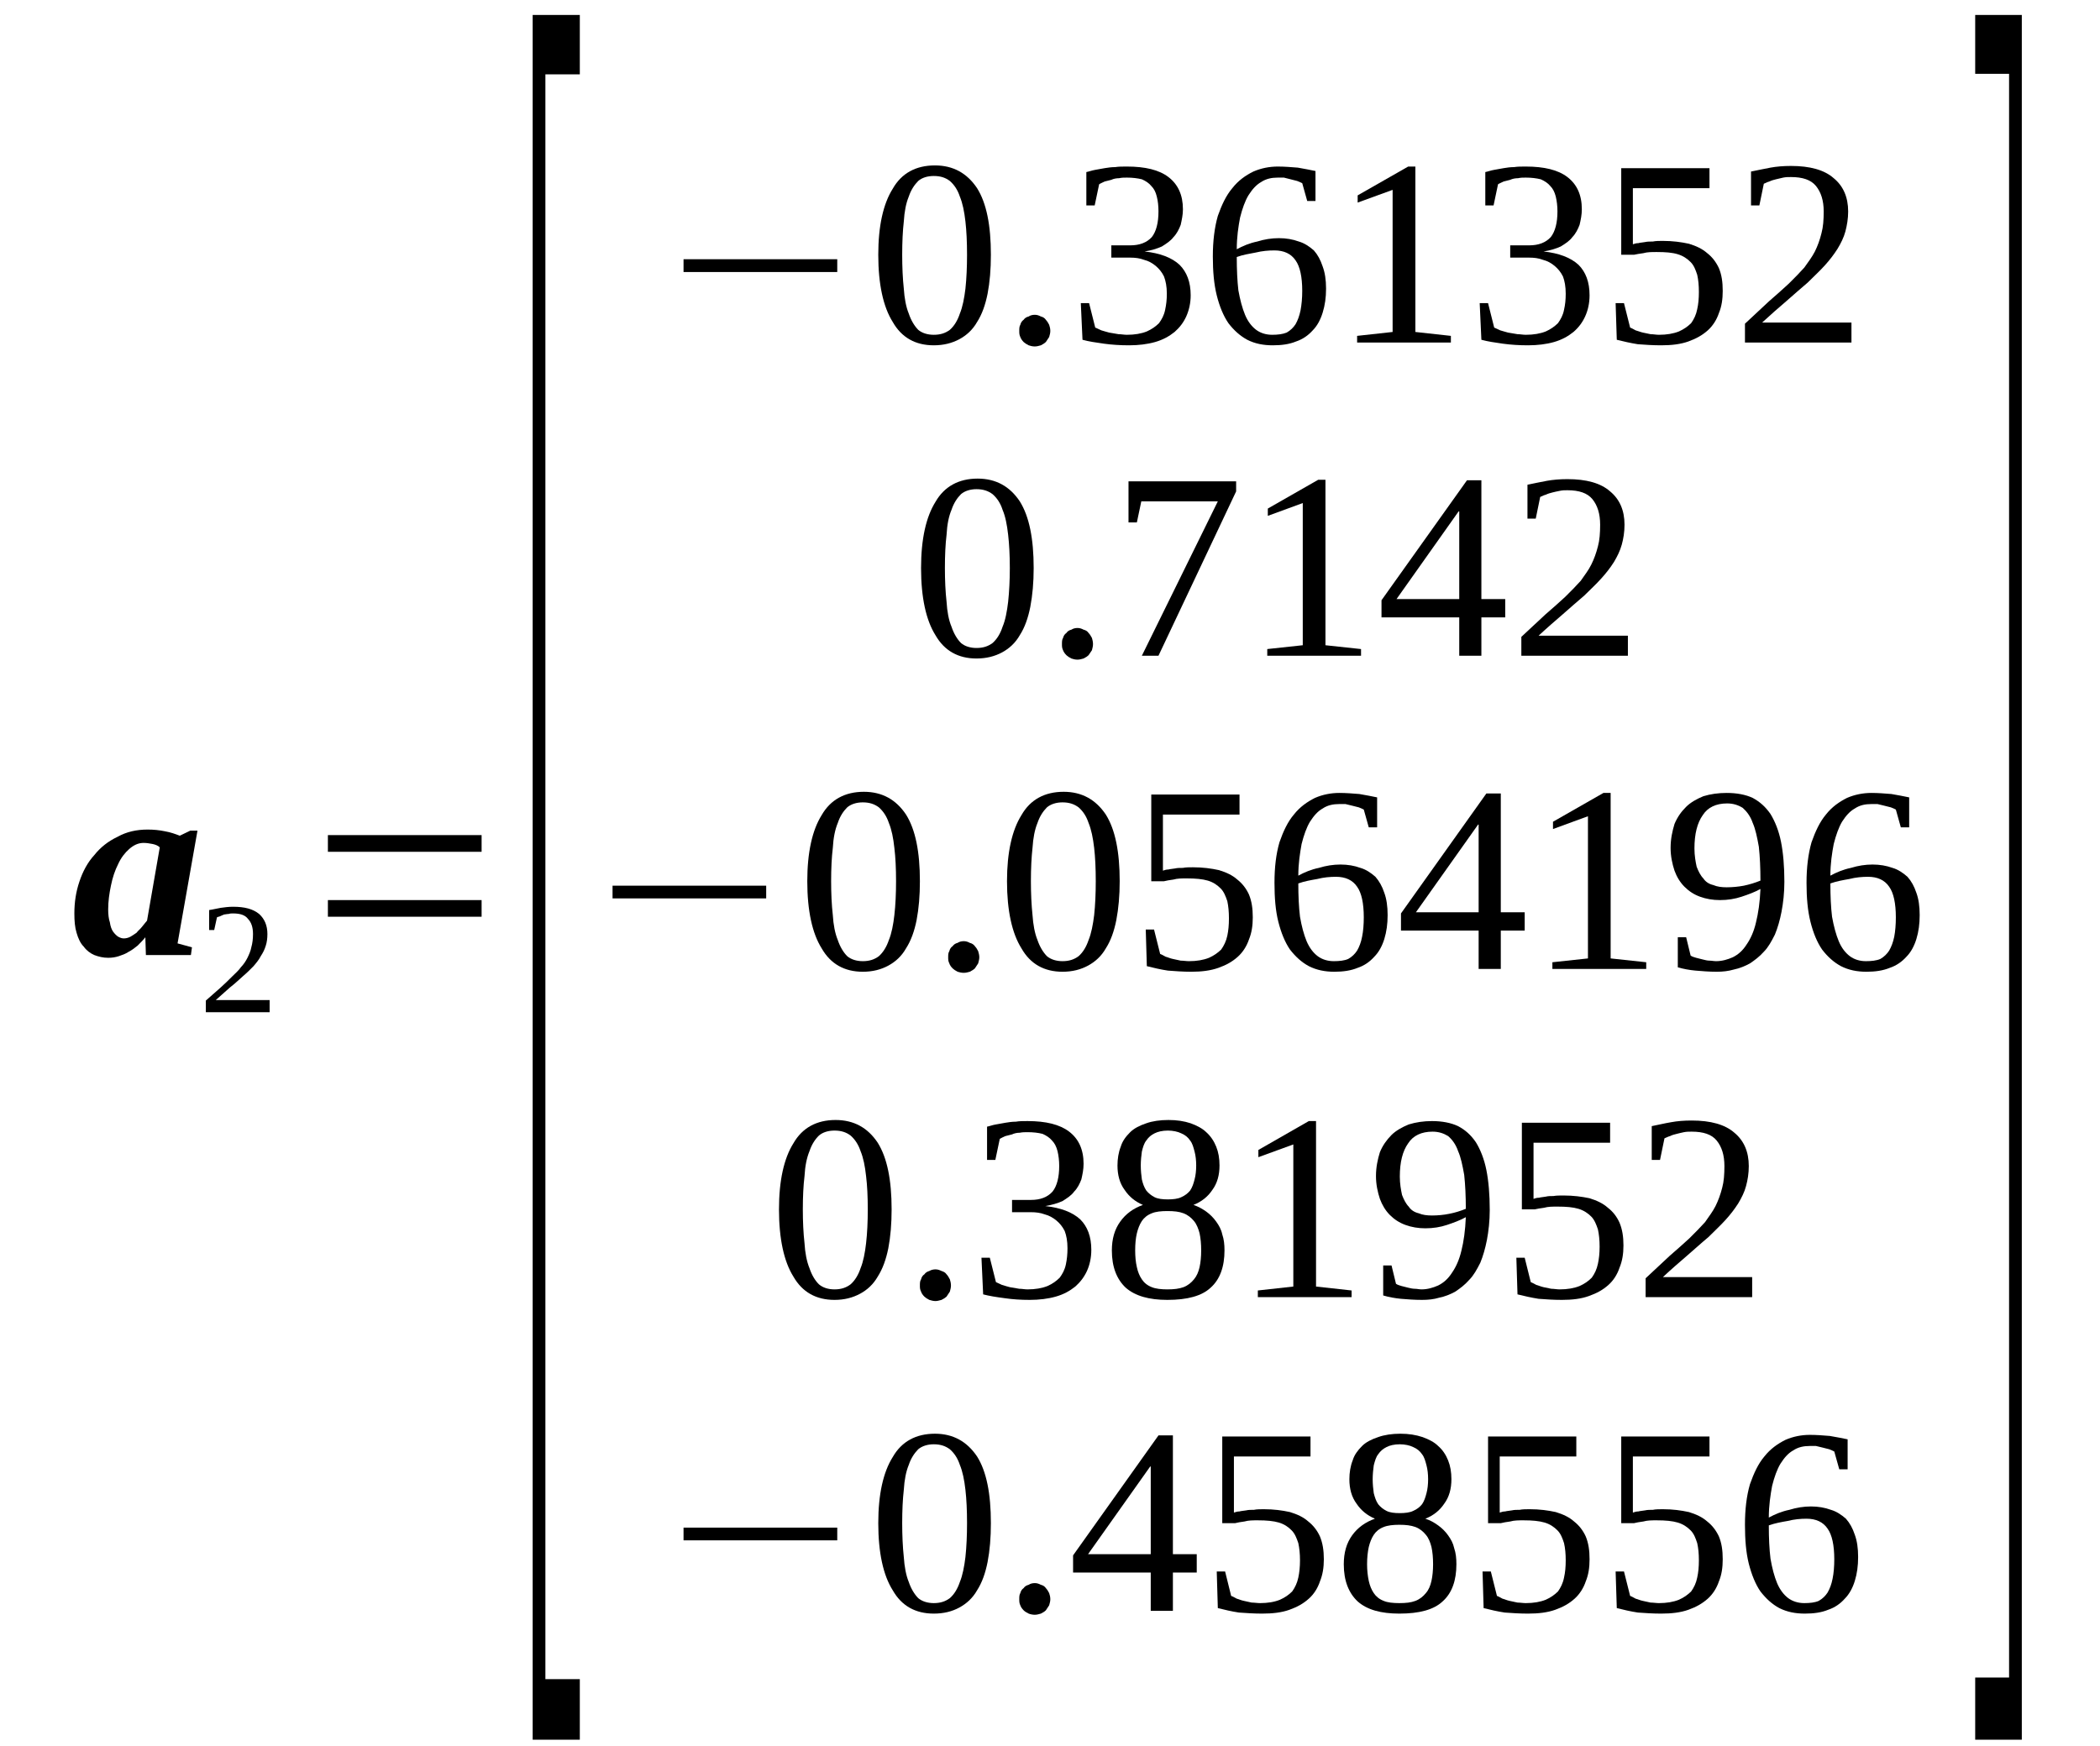 <?xml version='1.0' encoding='UTF-8'?>
<!-- This file was generated by dvisvgm 1.15.1 -->
<svg height='89pt' version='1.1' viewBox='0 -89 107 89' width='107pt' xmlns='http://www.w3.org/2000/svg' xmlns:xlink='http://www.w3.org/1999/xlink'>
<defs>
<clipPath id='clip1'>
<path clip-rule='evenodd' d='M0 -88.977H106.945V-0.027H0V-88.977'/>
</clipPath>
</defs>
<g id='page1'>
<g>
<path clip-path='url(#clip1)' d='M9.047 -40.922L9.781 -40.723L9.727 -40.328H7.434L7.406 -41.234C7.293 -41.09 7.152 -40.949 7.012 -40.809C6.871 -40.695 6.727 -40.582 6.559 -40.496C6.391 -40.383 6.219 -40.328 6.051 -40.27C5.879 -40.215 5.711 -40.188 5.512 -40.188C5.258 -40.188 5.031 -40.242 4.805 -40.328C4.609 -40.414 4.41 -40.555 4.27 -40.754C4.098 -40.922 3.984 -41.176 3.902 -41.461C3.816 -41.742 3.789 -42.055 3.789 -42.449C3.789 -43.016 3.871 -43.555 4.043 -44.062C4.211 -44.574 4.465 -45.055 4.805 -45.422C5.117 -45.816 5.512 -46.129 5.992 -46.355C6.445 -46.609 6.953 -46.723 7.52 -46.723C7.832 -46.723 8.113 -46.695 8.395 -46.637C8.707 -46.582 8.934 -46.496 9.16 -46.41L9.695 -46.668H10.062L9.047 -40.922ZM5.512 -42.648C5.512 -42.395 5.539 -42.168 5.598 -41.996C5.625 -41.801 5.684 -41.629 5.766 -41.516C5.852 -41.402 5.938 -41.316 6.023 -41.262C6.133 -41.203 6.219 -41.176 6.305 -41.176C6.418 -41.176 6.531 -41.203 6.645 -41.262C6.727 -41.316 6.84 -41.375 6.953 -41.461C7.039 -41.574 7.152 -41.656 7.238 -41.77C7.32 -41.883 7.406 -41.969 7.492 -42.082L8.141 -45.816C8.059 -45.902 7.914 -45.961 7.773 -45.988C7.633 -46.016 7.465 -46.043 7.32 -46.043C7.039 -46.043 6.812 -45.93 6.586 -45.734C6.359 -45.535 6.164 -45.281 6.023 -44.969C5.852 -44.629 5.738 -44.289 5.652 -43.863C5.57 -43.469 5.512 -43.074 5.512 -42.648Z' fill-rule='evenodd'/>
<path clip-path='url(#clip1)' d='M13.738 -37.414H10.488V-38.008C10.742 -38.234 10.996 -38.461 11.223 -38.656C11.449 -38.855 11.648 -39.055 11.816 -39.223C11.988 -39.395 12.156 -39.535 12.27 -39.703C12.41 -39.848 12.523 -40.016 12.609 -40.188C12.691 -40.355 12.777 -40.555 12.805 -40.723C12.863 -40.922 12.891 -41.148 12.891 -41.402C12.891 -41.742 12.805 -41.996 12.637 -42.168C12.496 -42.363 12.242 -42.449 11.875 -42.449C11.789 -42.449 11.73 -42.449 11.648 -42.422C11.562 -42.422 11.476 -42.395 11.422 -42.395C11.336 -42.363 11.281 -42.336 11.223 -42.309C11.168 -42.281 11.109 -42.281 11.055 -42.25L10.914 -41.602H10.656V-42.621C10.855 -42.648 11.055 -42.703 11.25 -42.734C11.449 -42.762 11.648 -42.789 11.875 -42.789C12.469 -42.789 12.891 -42.676 13.203 -42.422C13.484 -42.168 13.625 -41.828 13.625 -41.402C13.625 -41.176 13.598 -40.977 13.543 -40.809C13.484 -40.609 13.398 -40.441 13.285 -40.27C13.203 -40.102 13.062 -39.93 12.918 -39.762C12.75 -39.59 12.582 -39.422 12.383 -39.254C12.184 -39.082 11.988 -38.883 11.73 -38.688C11.508 -38.488 11.25 -38.262 10.996 -38.035H13.738V-37.414Z' fill-rule='evenodd'/>
<path clip-path='url(#clip1)' d='M16.707 -42.281V-43.129H24.539V-42.281H16.707ZM16.707 -45.59V-46.441H24.539V-45.59H16.707Z' fill-rule='evenodd'/>
<path clip-path='url(#clip1)' d='M27.141 -0.34V-88.238H29.543V-85.211H27.789V-3.426H29.543V-0.34H27.141Z' fill-rule='evenodd'/>
<path clip-path='url(#clip1)' d='M34.828 -75.137V-75.789H42.66V-75.137H34.828Z' fill-rule='evenodd'/>
<path clip-path='url(#clip1)' d='M50.488 -76.016C50.488 -75.277 50.434 -74.629 50.32 -74.031C50.207 -73.469 50.039 -72.984 49.785 -72.59C49.559 -72.191 49.246 -71.91 48.879 -71.711C48.512 -71.516 48.086 -71.402 47.578 -71.402C46.645 -71.402 45.938 -71.797 45.488 -72.59C45.004 -73.356 44.75 -74.516 44.75 -76.016C44.75 -77.484 45.004 -78.617 45.488 -79.383C45.938 -80.176 46.672 -80.57 47.637 -80.57C48.566 -80.57 49.273 -80.176 49.785 -79.41C50.266 -78.644 50.488 -77.516 50.488 -76.016ZM49.273 -76.016C49.273 -76.664 49.246 -77.231 49.191 -77.711C49.133 -78.223 49.047 -78.644 48.906 -78.984C48.793 -79.324 48.625 -79.578 48.398 -79.777C48.172 -79.949 47.918 -80.031 47.578 -80.031C47.266 -80.031 46.984 -79.949 46.785 -79.777C46.59 -79.578 46.418 -79.324 46.305 -78.984C46.164 -78.644 46.082 -78.223 46.051 -77.711C45.996 -77.231 45.969 -76.664 45.969 -76.016C45.969 -75.391 45.996 -74.797 46.051 -74.289C46.082 -73.805 46.164 -73.356 46.305 -73.016C46.418 -72.676 46.59 -72.391 46.785 -72.191C46.984 -72.023 47.266 -71.938 47.578 -71.938C47.918 -71.938 48.172 -72.023 48.398 -72.191C48.625 -72.391 48.793 -72.676 48.906 -73.016C49.047 -73.356 49.133 -73.805 49.191 -74.289C49.246 -74.797 49.273 -75.391 49.273 -76.016Z' fill-rule='evenodd'/>
<path clip-path='url(#clip1)' d='M53.516 -72.137C53.516 -72.023 53.488 -71.938 53.457 -71.824C53.402 -71.742 53.344 -71.656 53.289 -71.57C53.23 -71.516 53.148 -71.457 53.035 -71.402C52.922 -71.371 52.836 -71.344 52.723 -71.344S52.496 -71.371 52.414 -71.402C52.301 -71.457 52.215 -71.516 52.156 -71.57C52.074 -71.656 52.016 -71.742 51.988 -71.824C51.934 -71.938 51.934 -72.023 51.934 -72.137S51.934 -72.363 51.988 -72.449C52.016 -72.562 52.074 -72.644 52.156 -72.703C52.215 -72.789 52.301 -72.844 52.414 -72.871C52.496 -72.93 52.609 -72.957 52.723 -72.957S52.922 -72.93 53.035 -72.871C53.148 -72.844 53.23 -72.789 53.289 -72.703C53.344 -72.644 53.402 -72.562 53.457 -72.449C53.488 -72.363 53.516 -72.25 53.516 -72.137Z' fill-rule='evenodd'/>
<path clip-path='url(#clip1)' d='M60.668 -73.949C60.668 -73.551 60.582 -73.184 60.441 -72.871C60.301 -72.562 60.102 -72.305 59.848 -72.082C59.566 -71.856 59.254 -71.684 58.859 -71.57C58.461 -71.457 58.012 -71.402 57.531 -71.402C57.078 -71.402 56.652 -71.43 56.258 -71.484C55.832 -71.543 55.465 -71.598 55.156 -71.684L55.07 -73.551H55.492L55.805 -72.305C55.891 -72.277 55.973 -72.223 56.117 -72.164C56.23 -72.137 56.371 -72.082 56.512 -72.051C56.68 -72.023 56.824 -71.996 56.992 -71.969C57.133 -71.969 57.273 -71.938 57.418 -71.938C57.812 -71.938 58.152 -71.996 58.434 -72.109C58.688 -72.223 58.887 -72.363 59.055 -72.531C59.199 -72.731 59.309 -72.93 59.367 -73.211C59.422 -73.469 59.453 -73.723 59.453 -74.031C59.453 -74.402 59.395 -74.684 59.309 -74.91C59.199 -75.137 59.055 -75.305 58.887 -75.449C58.715 -75.59 58.52 -75.703 58.293 -75.758C58.066 -75.844 57.84 -75.871 57.586 -75.871H56.625V-76.496H57.586C58.066 -76.496 58.434 -76.637 58.688 -76.918C58.914 -77.203 59.027 -77.656 59.027 -78.223C59.027 -78.504 59 -78.758 58.941 -78.984C58.887 -79.211 58.801 -79.383 58.66 -79.523C58.547 -79.664 58.379 -79.777 58.18 -79.863C57.953 -79.918 57.699 -79.949 57.418 -79.949C57.273 -79.949 57.16 -79.949 57.02 -79.918C56.879 -79.918 56.738 -79.891 56.625 -79.836C56.512 -79.805 56.398 -79.777 56.285 -79.75C56.172 -79.691 56.086 -79.664 56.004 -79.609L55.777 -78.531H55.352V-80.231C55.492 -80.258 55.637 -80.316 55.805 -80.344C55.945 -80.371 56.117 -80.398 56.285 -80.43C56.457 -80.457 56.625 -80.484 56.824 -80.484C56.992 -80.512 57.191 -80.512 57.418 -80.512C58.348 -80.512 59.055 -80.344 59.535 -79.977C60.016 -79.609 60.273 -79.07 60.273 -78.336C60.273 -78.051 60.215 -77.797 60.16 -77.543C60.074 -77.316 59.961 -77.09 59.793 -76.918C59.648 -76.723 59.422 -76.578 59.199 -76.438C58.941 -76.324 58.66 -76.238 58.32 -76.184C59.113 -76.098 59.707 -75.871 60.102 -75.504C60.469 -75.137 60.668 -74.629 60.668 -73.949Z' fill-rule='evenodd'/>
<path clip-path='url(#clip1)' d='M67.566 -74.289C67.566 -73.836 67.508 -73.438 67.394 -73.07C67.281 -72.703 67.113 -72.391 66.887 -72.164C66.66 -71.91 66.379 -71.711 66.039 -71.598C65.699 -71.457 65.305 -71.402 64.852 -71.402C64.371 -71.402 63.945 -71.484 63.551 -71.684C63.184 -71.883 62.871 -72.164 62.59 -72.531C62.336 -72.902 62.137 -73.383 61.996 -73.949C61.855 -74.516 61.797 -75.164 61.797 -75.93C61.797 -76.723 61.883 -77.402 62.051 -77.996C62.25 -78.562 62.477 -79.043 62.789 -79.41C63.098 -79.805 63.465 -80.062 63.863 -80.258C64.258 -80.43 64.684 -80.512 65.106 -80.512C65.445 -80.512 65.785 -80.484 66.125 -80.457C66.461 -80.398 66.746 -80.344 67.027 -80.285V-78.758H66.606L66.352 -79.664C66.293 -79.691 66.18 -79.75 66.094 -79.777C65.98 -79.805 65.867 -79.836 65.758 -79.863C65.644 -79.891 65.531 -79.918 65.418 -79.949C65.305 -79.949 65.219 -79.949 65.106 -79.949C64.793 -79.949 64.512 -79.891 64.258 -79.723C64.004 -79.578 63.805 -79.352 63.609 -79.043C63.438 -78.758 63.297 -78.363 63.184 -77.91C63.098 -77.457 63.016 -76.918 63.016 -76.297C63.324 -76.465 63.664 -76.609 64.059 -76.691C64.426 -76.805 64.793 -76.863 65.164 -76.863C65.531 -76.863 65.867 -76.805 66.18 -76.691C66.461 -76.609 66.719 -76.438 66.945 -76.238C67.141 -76.016 67.281 -75.758 67.394 -75.418C67.508 -75.109 67.566 -74.742 67.566 -74.289ZM64.824 -71.938C65.106 -71.938 65.359 -71.969 65.559 -72.051C65.758 -72.164 65.898 -72.305 66.012 -72.477C66.125 -72.676 66.207 -72.902 66.266 -73.184C66.32 -73.469 66.352 -73.805 66.352 -74.176C66.352 -74.883 66.238 -75.418 66.012 -75.731C65.785 -76.07 65.418 -76.238 64.938 -76.238C64.625 -76.238 64.312 -76.211 63.977 -76.129C63.664 -76.07 63.324 -76.016 63.016 -75.902C63.016 -75.25 63.043 -74.684 63.098 -74.203C63.184 -73.723 63.297 -73.297 63.438 -72.957C63.578 -72.617 63.777 -72.363 64.004 -72.191C64.23 -72.023 64.512 -71.938 64.824 -71.938Z' fill-rule='evenodd'/>
<path clip-path='url(#clip1)' d='M72.117 -72.082L73.926 -71.883V-71.543H69.148V-71.883L70.957 -72.082V-79.324L69.176 -78.676V-79.043L71.75 -80.512H72.117V-72.082Z' fill-rule='evenodd'/>
<path clip-path='url(#clip1)' d='M80.992 -73.949C80.992 -73.551 80.91 -73.184 80.766 -72.871C80.625 -72.562 80.43 -72.305 80.172 -72.082C79.891 -71.856 79.578 -71.684 79.184 -71.57C78.789 -71.457 78.336 -71.402 77.856 -71.402C77.402 -71.402 76.98 -71.43 76.582 -71.484C76.16 -71.543 75.793 -71.598 75.48 -71.684L75.394 -73.551H75.82L76.133 -72.305C76.215 -72.277 76.301 -72.223 76.442 -72.164C76.555 -72.137 76.695 -72.082 76.836 -72.051C77.008 -72.023 77.148 -71.996 77.32 -71.969C77.461 -71.969 77.601 -71.938 77.742 -71.938C78.137 -71.938 78.477 -71.996 78.762 -72.109C79.016 -72.223 79.211 -72.363 79.383 -72.531C79.523 -72.731 79.637 -72.93 79.691 -73.211C79.75 -73.469 79.777 -73.723 79.777 -74.031C79.777 -74.402 79.722 -74.684 79.637 -74.91C79.523 -75.137 79.383 -75.305 79.211 -75.449C79.043 -75.59 78.844 -75.703 78.617 -75.758C78.394 -75.844 78.168 -75.871 77.914 -75.871H76.949V-76.496H77.914C78.394 -76.496 78.762 -76.637 79.016 -76.918C79.242 -77.203 79.356 -77.656 79.356 -78.223C79.356 -78.504 79.324 -78.758 79.27 -78.984C79.211 -79.211 79.129 -79.383 78.988 -79.523C78.875 -79.664 78.703 -79.777 78.504 -79.863C78.281 -79.918 78.023 -79.949 77.742 -79.949C77.601 -79.949 77.488 -79.949 77.347 -79.918C77.207 -79.918 77.063 -79.891 76.949 -79.836C76.836 -79.805 76.727 -79.777 76.613 -79.75C76.5 -79.691 76.414 -79.664 76.328 -79.609L76.101 -78.531H75.68V-80.231C75.82 -80.258 75.961 -80.316 76.133 -80.344C76.273 -80.371 76.442 -80.398 76.613 -80.43C76.781 -80.457 76.949 -80.484 77.148 -80.484C77.32 -80.512 77.516 -80.512 77.742 -80.512C78.676 -80.512 79.383 -80.344 79.863 -79.977C80.344 -79.609 80.598 -79.07 80.598 -78.336C80.598 -78.051 80.543 -77.797 80.484 -77.543C80.398 -77.316 80.285 -77.09 80.117 -76.918C79.977 -76.723 79.75 -76.578 79.523 -76.438C79.27 -76.324 78.988 -76.238 78.648 -76.184C79.438 -76.098 80.031 -75.871 80.43 -75.504C80.797 -75.137 80.992 -74.629 80.992 -73.949Z' fill-rule='evenodd'/>
<path clip-path='url(#clip1)' d='M84.727 -76.723C85.234 -76.723 85.656 -76.664 86.055 -76.578C86.422 -76.465 86.73 -76.324 86.988 -76.098C87.242 -75.902 87.437 -75.644 87.582 -75.336C87.723 -74.996 87.777 -74.629 87.777 -74.176C87.777 -73.75 87.723 -73.383 87.582 -73.043C87.469 -72.703 87.269 -72.391 87.016 -72.164C86.73 -71.91 86.422 -71.742 86.027 -71.598C85.629 -71.457 85.176 -71.402 84.641 -71.402C84.215 -71.402 83.82 -71.43 83.453 -71.457C83.086 -71.516 82.719 -71.598 82.379 -71.684L82.32 -73.551H82.746L83.059 -72.305C83.141 -72.277 83.227 -72.223 83.34 -72.164C83.453 -72.137 83.566 -72.082 83.707 -72.051C83.848 -72.023 83.961 -71.996 84.102 -71.969C84.246 -71.969 84.387 -71.938 84.527 -71.938C84.922 -71.938 85.262 -71.996 85.547 -72.109C85.801 -72.223 85.996 -72.363 86.168 -72.531C86.309 -72.731 86.422 -72.957 86.477 -73.242C86.535 -73.496 86.562 -73.777 86.562 -74.117C86.562 -74.457 86.535 -74.742 86.477 -74.996C86.394 -75.25 86.309 -75.477 86.141 -75.644C85.969 -75.816 85.769 -75.957 85.488 -76.043C85.207 -76.129 84.867 -76.156 84.414 -76.156C84.16 -76.156 83.934 -76.156 83.734 -76.098C83.539 -76.07 83.367 -76.043 83.254 -76.016H82.606V-80.43H87.102V-79.41H83.199V-76.551C83.285 -76.578 83.367 -76.609 83.48 -76.609C83.566 -76.637 83.68 -76.637 83.82 -76.664C83.934 -76.691 84.074 -76.691 84.215 -76.691C84.359 -76.723 84.555 -76.723 84.727 -76.723Z' fill-rule='evenodd'/>
<path clip-path='url(#clip1)' d='M94.336 -71.543H88.91V-72.504C89.363 -72.93 89.758 -73.297 90.125 -73.637C90.519 -73.977 90.832 -74.258 91.141 -74.543C91.453 -74.852 91.707 -75.109 91.933 -75.363C92.133 -75.644 92.328 -75.902 92.473 -76.184C92.613 -76.465 92.726 -76.777 92.809 -77.117C92.895 -77.43 92.922 -77.797 92.922 -78.223C92.922 -78.789 92.781 -79.211 92.527 -79.523C92.273 -79.836 91.847 -79.977 91.254 -79.977C91.113 -79.977 91 -79.977 90.859 -79.949C90.719 -79.918 90.605 -79.891 90.492 -79.863C90.379 -79.836 90.266 -79.805 90.152 -79.75C90.039 -79.723 89.957 -79.664 89.871 -79.637L89.644 -78.531H89.219V-80.258C89.531 -80.316 89.871 -80.398 90.211 -80.457C90.519 -80.512 90.859 -80.543 91.254 -80.543C92.215 -80.543 92.953 -80.344 93.433 -79.918C93.914 -79.523 94.168 -78.957 94.168 -78.223C94.168 -77.852 94.109 -77.516 94.027 -77.203C93.942 -76.891 93.801 -76.609 93.629 -76.324C93.433 -76.016 93.234 -75.758 92.981 -75.477C92.726 -75.191 92.414 -74.91 92.105 -74.598C91.766 -74.316 91.426 -74.004 91.031 -73.664C90.633 -73.324 90.211 -72.957 89.785 -72.562H94.336V-71.543Z' fill-rule='evenodd'/>
<path clip-path='url(#clip1)' d='M52.668 -60.051C52.668 -59.316 52.609 -58.664 52.496 -58.07C52.383 -57.504 52.215 -57.023 51.961 -56.629C51.734 -56.23 51.422 -55.949 51.055 -55.75C50.688 -55.555 50.266 -55.441 49.754 -55.441C48.824 -55.441 48.117 -55.836 47.664 -56.629C47.184 -57.391 46.93 -58.551 46.93 -60.051C46.93 -61.523 47.184 -62.656 47.664 -63.422C48.117 -64.211 48.852 -64.609 49.812 -64.609C50.746 -64.609 51.453 -64.211 51.961 -63.449C52.441 -62.684 52.668 -61.551 52.668 -60.051ZM51.453 -60.051C51.453 -60.703 51.422 -61.27 51.367 -61.75C51.309 -62.262 51.227 -62.684 51.082 -63.023C50.973 -63.363 50.801 -63.617 50.574 -63.816C50.348 -63.984 50.094 -64.07 49.754 -64.07C49.445 -64.07 49.16 -63.984 48.965 -63.816C48.766 -63.617 48.598 -63.363 48.484 -63.023C48.34 -62.684 48.258 -62.262 48.23 -61.75C48.172 -61.27 48.145 -60.703 48.145 -60.051C48.145 -59.43 48.172 -58.836 48.23 -58.328C48.258 -57.844 48.34 -57.391 48.484 -57.055C48.598 -56.715 48.766 -56.43 48.965 -56.23C49.16 -56.062 49.445 -55.977 49.754 -55.977C50.094 -55.977 50.348 -56.062 50.574 -56.23C50.801 -56.43 50.973 -56.715 51.082 -57.055C51.227 -57.391 51.309 -57.844 51.367 -58.328C51.422 -58.836 51.453 -59.43 51.453 -60.051Z' fill-rule='evenodd'/>
<path clip-path='url(#clip1)' d='M55.691 -56.176C55.691 -56.062 55.664 -55.977 55.637 -55.863C55.578 -55.781 55.523 -55.695 55.465 -55.609C55.41 -55.555 55.324 -55.496 55.211 -55.441C55.098 -55.41 55.012 -55.383 54.898 -55.383C54.789 -55.383 54.676 -55.41 54.59 -55.441C54.477 -55.496 54.391 -55.555 54.336 -55.609C54.25 -55.695 54.195 -55.781 54.164 -55.863C54.109 -55.977 54.109 -56.062 54.109 -56.176C54.109 -56.289 54.109 -56.402 54.164 -56.488C54.195 -56.602 54.25 -56.684 54.336 -56.742C54.391 -56.828 54.477 -56.883 54.59 -56.91C54.676 -56.969 54.789 -56.996 54.898 -56.996C55.012 -56.996 55.098 -56.969 55.211 -56.91C55.324 -56.883 55.41 -56.828 55.465 -56.742C55.523 -56.684 55.578 -56.602 55.637 -56.488C55.664 -56.402 55.691 -56.289 55.691 -56.176Z' fill-rule='evenodd'/>
<path clip-path='url(#clip1)' d='M57.926 -62.375H57.5V-64.469H62.984V-63.957L59.027 -55.582H58.18L62.051 -63.449H58.152L57.926 -62.375Z' fill-rule='evenodd'/>
<path clip-path='url(#clip1)' d='M67.535 -56.117L69.348 -55.922V-55.582H64.57V-55.922L66.379 -56.117V-63.363L64.598 -62.711V-63.082L67.168 -64.551H67.535V-56.117Z' fill-rule='evenodd'/>
<path clip-path='url(#clip1)' d='M75.48 -57.535V-55.582H74.352V-57.535H70.391V-58.41L74.746 -64.523H75.48V-58.469H76.695V-57.535H75.48ZM74.352 -62.938H74.32L71.156 -58.469H74.352V-62.938Z' fill-rule='evenodd'/>
<path clip-path='url(#clip1)' d='M82.945 -55.582H77.516V-56.543C77.969 -56.969 78.363 -57.336 78.731 -57.676C79.129 -58.016 79.438 -58.297 79.75 -58.582C80.063 -58.891 80.317 -59.148 80.543 -59.402C80.738 -59.684 80.938 -59.938 81.078 -60.223C81.219 -60.504 81.332 -60.816 81.418 -61.156C81.504 -61.469 81.531 -61.836 81.531 -62.262C81.531 -62.824 81.391 -63.25 81.137 -63.562C80.879 -63.875 80.457 -64.016 79.863 -64.016C79.722 -64.016 79.609 -64.016 79.469 -63.984C79.324 -63.957 79.211 -63.93 79.098 -63.902C78.988 -63.875 78.875 -63.844 78.762 -63.789C78.648 -63.762 78.563 -63.703 78.477 -63.676L78.25 -62.57H77.828V-64.297C78.137 -64.356 78.477 -64.438 78.817 -64.496C79.129 -64.551 79.469 -64.582 79.863 -64.582C80.824 -64.582 81.559 -64.383 82.039 -63.957C82.519 -63.562 82.773 -62.996 82.773 -62.262C82.773 -61.891 82.719 -61.551 82.633 -61.242C82.547 -60.93 82.406 -60.648 82.238 -60.363C82.039 -60.051 81.84 -59.797 81.586 -59.516C81.332 -59.23 81.023 -58.949 80.711 -58.637C80.371 -58.355 80.031 -58.043 79.637 -57.703C79.242 -57.363 78.817 -56.996 78.394 -56.602H82.945V-55.582Z' fill-rule='evenodd'/>
<path clip-path='url(#clip1)' d='M31.211 -43.215V-43.863H39.039V-43.215H31.211Z' fill-rule='evenodd'/>
<path clip-path='url(#clip1)' d='M46.871 -44.09C46.871 -43.355 46.816 -42.703 46.703 -42.109C46.59 -41.543 46.418 -41.062 46.164 -40.668C45.938 -40.27 45.629 -39.988 45.262 -39.789C44.895 -39.59 44.469 -39.477 43.961 -39.477C43.027 -39.477 42.32 -39.875 41.867 -40.668C41.387 -41.43 41.133 -42.59 41.133 -44.09C41.133 -45.562 41.387 -46.695 41.867 -47.461C42.32 -48.25 43.055 -48.648 44.016 -48.648C44.949 -48.648 45.656 -48.25 46.164 -47.488C46.645 -46.723 46.871 -45.59 46.871 -44.09ZM45.656 -44.09C45.656 -44.742 45.629 -45.309 45.57 -45.789C45.516 -46.297 45.43 -46.723 45.289 -47.062C45.176 -47.402 45.004 -47.656 44.781 -47.855C44.555 -48.023 44.301 -48.109 43.961 -48.109C43.648 -48.109 43.367 -48.023 43.168 -47.855C42.969 -47.656 42.801 -47.402 42.688 -47.062C42.547 -46.723 42.461 -46.297 42.434 -45.789C42.375 -45.309 42.348 -44.742 42.348 -44.09C42.348 -43.469 42.375 -42.875 42.434 -42.363C42.461 -41.883 42.547 -41.43 42.688 -41.09C42.801 -40.754 42.969 -40.469 43.168 -40.27C43.367 -40.102 43.648 -40.016 43.961 -40.016C44.301 -40.016 44.555 -40.102 44.781 -40.27C45.004 -40.469 45.176 -40.754 45.289 -41.09C45.43 -41.43 45.516 -41.883 45.57 -42.363C45.629 -42.875 45.656 -43.469 45.656 -44.09Z' fill-rule='evenodd'/>
<path clip-path='url(#clip1)' d='M49.898 -40.215C49.898 -40.102 49.867 -40.016 49.84 -39.902C49.785 -39.816 49.727 -39.734 49.672 -39.648C49.613 -39.59 49.527 -39.535 49.414 -39.477C49.305 -39.449 49.219 -39.422 49.105 -39.422C48.992 -39.422 48.879 -39.449 48.793 -39.477C48.68 -39.535 48.598 -39.59 48.539 -39.648C48.453 -39.734 48.398 -39.816 48.371 -39.902C48.312 -40.016 48.312 -40.102 48.312 -40.215C48.312 -40.328 48.312 -40.441 48.371 -40.527C48.398 -40.641 48.453 -40.723 48.539 -40.781C48.598 -40.863 48.68 -40.922 48.793 -40.949C48.879 -41.008 48.992 -41.035 49.105 -41.035C49.219 -41.035 49.305 -41.008 49.414 -40.949C49.527 -40.922 49.613 -40.863 49.672 -40.781C49.727 -40.723 49.785 -40.641 49.84 -40.527C49.867 -40.441 49.898 -40.328 49.898 -40.215Z' fill-rule='evenodd'/>
<path clip-path='url(#clip1)' d='M57.051 -44.09C57.051 -43.355 56.992 -42.703 56.879 -42.109C56.766 -41.543 56.598 -41.062 56.344 -40.668C56.117 -40.27 55.805 -39.988 55.438 -39.789C55.07 -39.59 54.645 -39.477 54.137 -39.477C53.203 -39.477 52.496 -39.875 52.047 -40.668C51.566 -41.43 51.309 -42.59 51.309 -44.09C51.309 -45.562 51.566 -46.695 52.047 -47.461C52.496 -48.25 53.23 -48.648 54.195 -48.648C55.125 -48.648 55.832 -48.25 56.344 -47.488C56.824 -46.723 57.051 -45.59 57.051 -44.09ZM55.832 -44.09C55.832 -44.742 55.805 -45.309 55.75 -45.789C55.691 -46.297 55.605 -46.723 55.465 -47.062C55.352 -47.402 55.184 -47.656 54.957 -47.855C54.73 -48.023 54.477 -48.109 54.137 -48.109C53.824 -48.109 53.543 -48.023 53.344 -47.855C53.148 -47.656 52.977 -47.402 52.863 -47.062C52.723 -46.723 52.641 -46.297 52.609 -45.789C52.555 -45.309 52.527 -44.742 52.527 -44.09C52.527 -43.469 52.555 -42.875 52.609 -42.363C52.641 -41.883 52.723 -41.43 52.863 -41.09C52.977 -40.754 53.148 -40.469 53.344 -40.27C53.543 -40.102 53.824 -40.016 54.137 -40.016C54.477 -40.016 54.73 -40.102 54.957 -40.27C55.184 -40.469 55.352 -40.754 55.465 -41.09C55.605 -41.43 55.691 -41.883 55.75 -42.363C55.805 -42.875 55.832 -43.469 55.832 -44.09Z' fill-rule='evenodd'/>
<path clip-path='url(#clip1)' d='M60.781 -44.801C61.289 -44.801 61.715 -44.742 62.109 -44.656C62.477 -44.543 62.789 -44.402 63.043 -44.176C63.297 -43.977 63.496 -43.723 63.637 -43.414C63.777 -43.074 63.832 -42.703 63.832 -42.25C63.832 -41.828 63.777 -41.461 63.637 -41.121C63.523 -40.781 63.324 -40.469 63.07 -40.242C62.789 -39.988 62.477 -39.816 62.082 -39.676C61.684 -39.535 61.234 -39.477 60.695 -39.477C60.273 -39.477 59.875 -39.508 59.508 -39.535C59.141 -39.59 58.773 -39.676 58.434 -39.762L58.379 -41.629H58.801L59.113 -40.383C59.199 -40.355 59.281 -40.301 59.395 -40.242C59.508 -40.215 59.621 -40.156 59.762 -40.129C59.902 -40.102 60.016 -40.074 60.16 -40.043C60.301 -40.043 60.441 -40.016 60.582 -40.016C60.977 -40.016 61.316 -40.074 61.602 -40.188C61.855 -40.301 62.051 -40.441 62.223 -40.609C62.363 -40.809 62.477 -41.035 62.535 -41.316C62.59 -41.574 62.617 -41.855 62.617 -42.195C62.617 -42.535 62.59 -42.816 62.535 -43.074C62.449 -43.328 62.363 -43.555 62.195 -43.723C62.023 -43.895 61.828 -44.035 61.543 -44.121C61.262 -44.203 60.922 -44.234 60.469 -44.234C60.215 -44.234 59.988 -44.234 59.793 -44.176C59.594 -44.148 59.422 -44.121 59.309 -44.09H58.66V-48.508H63.156V-47.488H59.254V-44.629C59.34 -44.656 59.422 -44.688 59.535 -44.688C59.621 -44.715 59.734 -44.715 59.875 -44.742C59.988 -44.77 60.129 -44.77 60.273 -44.77C60.414 -44.801 60.609 -44.801 60.781 -44.801Z' fill-rule='evenodd'/>
<path clip-path='url(#clip1)' d='M70.703 -42.363C70.703 -41.914 70.648 -41.516 70.535 -41.148C70.422 -40.781 70.25 -40.469 70.023 -40.242C69.797 -39.988 69.516 -39.789 69.176 -39.676C68.836 -39.535 68.441 -39.477 67.988 -39.477C67.508 -39.477 67.086 -39.562 66.688 -39.762C66.32 -39.961 66.012 -40.242 65.727 -40.609C65.473 -40.977 65.277 -41.461 65.133 -42.027C64.992 -42.59 64.938 -43.242 64.938 -44.008C64.938 -44.801 65.019 -45.477 65.191 -46.074C65.387 -46.637 65.613 -47.121 65.926 -47.488C66.238 -47.883 66.606 -48.137 67 -48.336C67.394 -48.508 67.82 -48.59 68.242 -48.59C68.582 -48.59 68.922 -48.562 69.262 -48.535C69.602 -48.477 69.883 -48.422 70.168 -48.363V-46.836H69.742L69.488 -47.742C69.43 -47.77 69.316 -47.828 69.234 -47.855C69.121 -47.883 69.008 -47.91 68.894 -47.941C68.781 -47.969 68.668 -47.996 68.555 -48.023C68.441 -48.023 68.356 -48.023 68.242 -48.023C67.934 -48.023 67.648 -47.969 67.394 -47.797C67.141 -47.656 66.945 -47.43 66.746 -47.121C66.574 -46.836 66.434 -46.441 66.32 -45.988C66.238 -45.535 66.152 -44.996 66.152 -44.375C66.461 -44.543 66.801 -44.688 67.199 -44.77C67.566 -44.883 67.934 -44.941 68.301 -44.941C68.668 -44.941 69.008 -44.883 69.316 -44.77C69.602 -44.688 69.855 -44.516 70.082 -44.316C70.277 -44.09 70.422 -43.836 70.535 -43.496C70.648 -43.188 70.703 -42.816 70.703 -42.363ZM67.961 -40.016C68.242 -40.016 68.5 -40.043 68.695 -40.129C68.894 -40.242 69.035 -40.383 69.148 -40.555C69.262 -40.754 69.348 -40.977 69.402 -41.262C69.461 -41.543 69.488 -41.883 69.488 -42.25C69.488 -42.961 69.375 -43.496 69.148 -43.809C68.922 -44.148 68.555 -44.316 68.074 -44.316C67.762 -44.316 67.453 -44.289 67.113 -44.203C66.801 -44.148 66.461 -44.09 66.152 -43.977C66.152 -43.328 66.18 -42.762 66.238 -42.281C66.32 -41.801 66.434 -41.375 66.574 -41.035C66.719 -40.695 66.914 -40.441 67.141 -40.27C67.367 -40.102 67.648 -40.016 67.961 -40.016Z' fill-rule='evenodd'/>
<path clip-path='url(#clip1)' d='M76.469 -41.574V-39.621H75.34V-41.574H71.383V-42.449L75.734 -48.562H76.469V-42.508H77.687V-41.574H76.469ZM75.34 -46.977H75.312L72.144 -42.508H75.34V-46.977Z' fill-rule='evenodd'/>
<path clip-path='url(#clip1)' d='M82.066 -40.156L83.879 -39.961V-39.621H79.098V-39.961L80.91 -40.156V-47.402L79.129 -46.75V-47.121L81.699 -48.59H82.066V-40.156Z' fill-rule='evenodd'/>
<path clip-path='url(#clip1)' d='M85.121 -45.789C85.121 -46.242 85.207 -46.637 85.32 -47.008C85.461 -47.348 85.656 -47.629 85.914 -47.883C86.141 -48.109 86.449 -48.281 86.789 -48.422C87.156 -48.535 87.551 -48.59 87.977 -48.59C88.484 -48.59 88.937 -48.508 89.305 -48.336C89.672 -48.137 89.957 -47.883 90.211 -47.516C90.437 -47.148 90.633 -46.668 90.746 -46.102C90.859 -45.535 90.918 -44.855 90.918 -44.062C90.918 -43.496 90.859 -42.988 90.773 -42.535C90.691 -42.109 90.578 -41.715 90.437 -41.375C90.266 -41.035 90.098 -40.723 89.871 -40.496C89.644 -40.242 89.418 -40.074 89.164 -39.902C88.91 -39.762 88.625 -39.648 88.344 -39.59C88.062 -39.508 87.777 -39.477 87.469 -39.477C87.07 -39.477 86.73 -39.508 86.394 -39.535C86.082 -39.562 85.769 -39.621 85.488 -39.703V-41.234H85.914L86.141 -40.301C86.223 -40.242 86.336 -40.215 86.422 -40.188C86.535 -40.156 86.648 -40.129 86.762 -40.102C86.875 -40.074 86.988 -40.043 87.102 -40.043C87.215 -40.043 87.324 -40.016 87.437 -40.016C87.75 -40.016 88.031 -40.102 88.289 -40.215C88.57 -40.355 88.797 -40.555 88.992 -40.863C89.191 -41.148 89.363 -41.516 89.473 -41.996C89.586 -42.449 89.672 -43.016 89.699 -43.695C89.391 -43.527 89.078 -43.414 88.738 -43.301C88.398 -43.188 88.031 -43.129 87.637 -43.129C87.269 -43.129 86.93 -43.188 86.621 -43.301C86.309 -43.414 86.055 -43.582 85.828 -43.809C85.602 -44.035 85.434 -44.316 85.32 -44.629C85.207 -44.969 85.121 -45.363 85.121 -45.789ZM88.004 -48.055C87.437 -48.055 87.016 -47.855 86.762 -47.461C86.477 -47.062 86.336 -46.496 86.336 -45.762C86.336 -45.395 86.394 -45.082 86.449 -44.828C86.535 -44.602 86.648 -44.375 86.789 -44.234C86.902 -44.062 87.07 -43.949 87.297 -43.895C87.496 -43.809 87.723 -43.781 87.977 -43.781C88.258 -43.781 88.57 -43.809 88.852 -43.863C89.137 -43.922 89.418 -44.008 89.699 -44.121C89.699 -44.77 89.672 -45.336 89.617 -45.848C89.531 -46.328 89.445 -46.75 89.305 -47.062C89.191 -47.402 88.992 -47.656 88.797 -47.828C88.57 -47.969 88.316 -48.055 88.004 -48.055Z' fill-rule='evenodd'/>
<path clip-path='url(#clip1)' d='M97.812 -42.363C97.812 -41.914 97.758 -41.516 97.645 -41.148S97.363 -40.469 97.137 -40.242C96.91 -39.988 96.625 -39.789 96.289 -39.676C95.949 -39.535 95.551 -39.477 95.102 -39.477C94.621 -39.477 94.195 -39.562 93.801 -39.762C93.433 -39.961 93.121 -40.242 92.84 -40.609C92.586 -40.977 92.387 -41.461 92.246 -42.027C92.105 -42.59 92.047 -43.242 92.047 -44.008C92.047 -44.801 92.133 -45.477 92.301 -46.074C92.5 -46.637 92.726 -47.121 93.035 -47.488C93.347 -47.883 93.715 -48.137 94.109 -48.336C94.508 -48.508 94.93 -48.59 95.356 -48.59C95.695 -48.59 96.031 -48.562 96.371 -48.535C96.711 -48.477 96.996 -48.422 97.277 -48.363V-46.836H96.852L96.598 -47.742C96.543 -47.77 96.43 -47.828 96.344 -47.855C96.231 -47.883 96.117 -47.91 96.004 -47.941C95.891 -47.969 95.777 -47.996 95.664 -48.023C95.551 -48.023 95.469 -48.023 95.356 -48.023C95.043 -48.023 94.762 -47.969 94.508 -47.797C94.254 -47.656 94.055 -47.43 93.856 -47.121C93.688 -46.836 93.547 -46.441 93.433 -45.988C93.347 -45.535 93.262 -44.996 93.262 -44.375C93.574 -44.543 93.914 -44.688 94.309 -44.77C94.676 -44.883 95.043 -44.941 95.41 -44.941C95.777 -44.941 96.117 -44.883 96.43 -44.77C96.711 -44.688 96.965 -44.516 97.191 -44.316C97.391 -44.09 97.531 -43.836 97.645 -43.496C97.758 -43.188 97.812 -42.816 97.812 -42.363ZM95.07 -40.016C95.356 -40.016 95.609 -40.043 95.809 -40.129C96.004 -40.242 96.145 -40.383 96.258 -40.555C96.371 -40.754 96.457 -40.977 96.516 -41.262C96.57 -41.543 96.598 -41.883 96.598 -42.25C96.598 -42.961 96.484 -43.496 96.258 -43.809C96.031 -44.148 95.664 -44.316 95.184 -44.316C94.875 -44.316 94.563 -44.289 94.223 -44.203C93.914 -44.148 93.574 -44.09 93.262 -43.977C93.262 -43.328 93.289 -42.762 93.347 -42.281C93.433 -41.801 93.547 -41.375 93.688 -41.035C93.828 -40.695 94.027 -40.441 94.254 -40.27C94.477 -40.102 94.762 -40.016 95.07 -40.016Z' fill-rule='evenodd'/>
<path clip-path='url(#clip1)' d='M45.43 -27.367C45.43 -26.629 45.375 -25.98 45.262 -25.387C45.148 -24.82 44.977 -24.34 44.723 -23.941C44.496 -23.547 44.188 -23.262 43.82 -23.066C43.449 -22.867 43.027 -22.754 42.52 -22.754C41.586 -22.754 40.879 -23.148 40.426 -23.941C39.945 -24.707 39.691 -25.867 39.691 -27.367C39.691 -28.836 39.945 -29.969 40.426 -30.734C40.879 -31.527 41.613 -31.922 42.574 -31.922C43.508 -31.922 44.215 -31.527 44.723 -30.762C45.203 -29.996 45.43 -28.867 45.43 -27.367ZM44.215 -27.367C44.215 -28.016 44.188 -28.582 44.129 -29.062C44.074 -29.574 43.988 -29.996 43.848 -30.336C43.734 -30.676 43.562 -30.934 43.34 -31.129C43.113 -31.301 42.855 -31.383 42.52 -31.383C42.207 -31.383 41.926 -31.301 41.727 -31.129C41.527 -30.934 41.359 -30.676 41.246 -30.336C41.105 -29.996 41.02 -29.574 40.992 -29.062C40.934 -28.582 40.906 -28.016 40.906 -27.367C40.906 -26.742 40.934 -26.148 40.992 -25.641C41.02 -25.16 41.105 -24.707 41.246 -24.367C41.359 -24.027 41.527 -23.742 41.727 -23.547C41.926 -23.375 42.207 -23.289 42.52 -23.289C42.855 -23.289 43.113 -23.375 43.34 -23.547C43.562 -23.742 43.734 -24.027 43.848 -24.367C43.988 -24.707 44.074 -25.16 44.129 -25.641C44.188 -26.148 44.215 -26.742 44.215 -27.367Z' fill-rule='evenodd'/>
<path clip-path='url(#clip1)' d='M48.453 -23.488C48.453 -23.375 48.426 -23.289 48.398 -23.176C48.34 -23.094 48.285 -23.008 48.23 -22.922C48.172 -22.867 48.086 -22.809 47.973 -22.754C47.859 -22.727 47.777 -22.695 47.664 -22.695S47.438 -22.727 47.352 -22.754C47.238 -22.809 47.156 -22.867 47.098 -22.922C47.012 -23.008 46.957 -23.094 46.93 -23.176C46.871 -23.289 46.871 -23.375 46.871 -23.488C46.871 -23.602 46.871 -23.715 46.93 -23.801C46.957 -23.914 47.012 -24 47.098 -24.055C47.156 -24.141 47.238 -24.195 47.352 -24.227C47.438 -24.281 47.551 -24.309 47.664 -24.309S47.859 -24.281 47.973 -24.227C48.086 -24.195 48.172 -24.141 48.23 -24.055C48.285 -24 48.34 -23.914 48.398 -23.801C48.426 -23.715 48.453 -23.602 48.453 -23.488Z' fill-rule='evenodd'/>
<path clip-path='url(#clip1)' d='M55.605 -25.301C55.605 -24.902 55.523 -24.535 55.383 -24.227C55.238 -23.914 55.043 -23.66 54.789 -23.434C54.504 -23.207 54.195 -23.035 53.797 -22.922C53.402 -22.809 52.949 -22.754 52.469 -22.754C52.016 -22.754 51.594 -22.781 51.195 -22.84C50.773 -22.895 50.406 -22.953 50.094 -23.035L50.008 -24.902H50.434L50.746 -23.66C50.828 -23.629 50.914 -23.574 51.055 -23.516C51.168 -23.488 51.309 -23.434 51.453 -23.402C51.621 -23.375 51.762 -23.348 51.934 -23.32C52.074 -23.32 52.215 -23.289 52.355 -23.289C52.75 -23.289 53.09 -23.348 53.375 -23.461C53.629 -23.574 53.824 -23.715 53.996 -23.887C54.137 -24.082 54.25 -24.281 54.309 -24.562C54.363 -24.82 54.391 -25.074 54.391 -25.387C54.391 -25.754 54.336 -26.035 54.25 -26.262C54.137 -26.488 53.996 -26.66 53.824 -26.801C53.656 -26.941 53.457 -27.055 53.23 -27.113C53.008 -27.195 52.781 -27.223 52.527 -27.223H51.566V-27.848H52.527C53.008 -27.848 53.375 -27.988 53.629 -28.273C53.855 -28.555 53.969 -29.008 53.969 -29.574C53.969 -29.855 53.938 -30.109 53.883 -30.336C53.824 -30.562 53.742 -30.734 53.602 -30.875C53.488 -31.016 53.316 -31.129 53.121 -31.215C52.895 -31.273 52.641 -31.301 52.355 -31.301C52.215 -31.301 52.102 -31.301 51.961 -31.273C51.82 -31.273 51.676 -31.242 51.566 -31.188C51.453 -31.16 51.34 -31.129 51.227 -31.102C51.113 -31.047 51.027 -31.016 50.941 -30.961L50.715 -29.887H50.293V-31.582C50.434 -31.609 50.574 -31.668 50.746 -31.695C50.887 -31.723 51.055 -31.754 51.227 -31.781C51.395 -31.809 51.566 -31.836 51.762 -31.836C51.934 -31.867 52.129 -31.867 52.355 -31.867C53.289 -31.867 53.996 -31.695 54.477 -31.328C54.957 -30.961 55.211 -30.422 55.211 -29.688C55.211 -29.402 55.156 -29.148 55.098 -28.895C55.012 -28.668 54.898 -28.441 54.73 -28.273C54.59 -28.074 54.363 -27.934 54.137 -27.789C53.883 -27.676 53.602 -27.594 53.262 -27.535C54.051 -27.449 54.645 -27.223 55.043 -26.855C55.41 -26.488 55.605 -25.98 55.605 -25.301Z' fill-rule='evenodd'/>
<path clip-path='url(#clip1)' d='M62.137 -29.602C62.137 -29.121 62.023 -28.695 61.77 -28.355C61.543 -28.016 61.234 -27.762 60.809 -27.594C61.062 -27.508 61.262 -27.395 61.461 -27.254C61.656 -27.113 61.828 -26.941 61.969 -26.742C62.109 -26.547 62.223 -26.348 62.277 -26.094C62.363 -25.84 62.391 -25.582 62.391 -25.273C62.391 -24.453 62.164 -23.801 61.684 -23.375C61.234 -22.953 60.496 -22.754 59.48 -22.754C58.547 -22.754 57.84 -22.953 57.359 -23.375C56.906 -23.801 56.652 -24.422 56.652 -25.273C56.652 -25.867 56.793 -26.348 57.078 -26.742C57.359 -27.141 57.754 -27.422 58.234 -27.594C57.84 -27.762 57.531 -28.016 57.305 -28.355C57.051 -28.695 56.938 -29.121 56.938 -29.602C56.938 -29.941 56.992 -30.281 57.105 -30.562C57.191 -30.848 57.359 -31.074 57.586 -31.301C57.785 -31.496 58.066 -31.641 58.406 -31.754C58.719 -31.867 59.113 -31.922 59.535 -31.922C59.961 -31.922 60.328 -31.867 60.668 -31.754C60.977 -31.641 61.262 -31.496 61.461 -31.301C61.684 -31.102 61.855 -30.848 61.969 -30.562C62.082 -30.281 62.137 -29.969 62.137 -29.602ZM61.203 -25.273C61.203 -25.613 61.176 -25.895 61.121 -26.148C61.062 -26.375 60.977 -26.602 60.836 -26.773C60.695 -26.941 60.527 -27.082 60.301 -27.168C60.074 -27.254 59.82 -27.281 59.48 -27.281C59.168 -27.281 58.887 -27.254 58.688 -27.168C58.461 -27.082 58.293 -26.941 58.18 -26.773C58.066 -26.602 57.98 -26.375 57.926 -26.148C57.867 -25.895 57.84 -25.613 57.84 -25.273C57.84 -24.961 57.867 -24.676 57.926 -24.422C57.98 -24.168 58.066 -23.969 58.18 -23.801C58.293 -23.629 58.461 -23.488 58.688 -23.402C58.887 -23.32 59.168 -23.289 59.48 -23.289C59.82 -23.289 60.074 -23.32 60.301 -23.402C60.527 -23.488 60.695 -23.629 60.836 -23.801C60.977 -23.969 61.062 -24.168 61.121 -24.422C61.176 -24.676 61.203 -24.961 61.203 -25.273ZM60.949 -29.602C60.949 -29.855 60.922 -30.109 60.867 -30.309C60.809 -30.535 60.754 -30.734 60.641 -30.875C60.527 -31.047 60.383 -31.16 60.188 -31.242C60.016 -31.328 59.762 -31.383 59.508 -31.383C59.227 -31.383 59 -31.328 58.828 -31.242C58.66 -31.16 58.52 -31.047 58.406 -30.875C58.293 -30.734 58.234 -30.535 58.18 -30.309C58.152 -30.109 58.125 -29.855 58.125 -29.602C58.125 -29.348 58.152 -29.094 58.18 -28.895C58.234 -28.668 58.293 -28.5 58.406 -28.328C58.52 -28.188 58.66 -28.074 58.828 -27.988C59 -27.902 59.227 -27.875 59.508 -27.875C59.762 -27.875 60.016 -27.902 60.188 -27.988C60.383 -28.074 60.527 -28.188 60.641 -28.328C60.754 -28.5 60.809 -28.668 60.867 -28.895C60.922 -29.094 60.949 -29.348 60.949 -29.602Z' fill-rule='evenodd'/>
<path clip-path='url(#clip1)' d='M67.055 -23.434L68.867 -23.234V-22.895H64.09V-23.234L65.898 -23.434V-30.676L64.117 -30.027V-30.395L66.688 -31.867H67.055V-23.434Z' fill-rule='evenodd'/>
<path clip-path='url(#clip1)' d='M70.109 -29.062C70.109 -29.516 70.195 -29.914 70.309 -30.281C70.449 -30.621 70.648 -30.902 70.902 -31.16C71.129 -31.383 71.437 -31.555 71.777 -31.695C72.144 -31.809 72.539 -31.867 72.965 -31.867C73.473 -31.867 73.926 -31.781 74.293 -31.609C74.66 -31.414 74.945 -31.16 75.199 -30.789C75.426 -30.422 75.621 -29.941 75.734 -29.375C75.847 -28.809 75.906 -28.129 75.906 -27.336C75.906 -26.773 75.847 -26.262 75.762 -25.809C75.68 -25.387 75.566 -24.988 75.426 -24.648C75.254 -24.309 75.086 -24 74.859 -23.773C74.633 -23.516 74.406 -23.348 74.152 -23.176C73.898 -23.035 73.613 -22.922 73.332 -22.867C73.051 -22.781 72.766 -22.754 72.457 -22.754C72.058 -22.754 71.723 -22.781 71.383 -22.809C71.07 -22.84 70.762 -22.895 70.477 -22.98V-24.508H70.902L71.129 -23.574C71.211 -23.516 71.324 -23.488 71.41 -23.461C71.523 -23.434 71.637 -23.402 71.75 -23.375C71.863 -23.348 71.977 -23.32 72.09 -23.32C72.203 -23.32 72.316 -23.289 72.43 -23.289C72.738 -23.289 73.019 -23.375 73.277 -23.488C73.558 -23.629 73.785 -23.828 73.984 -24.141C74.18 -24.422 74.352 -24.789 74.465 -25.273C74.578 -25.727 74.66 -26.289 74.687 -26.969C74.379 -26.801 74.066 -26.688 73.726 -26.574C73.391 -26.461 73.019 -26.402 72.625 -26.402C72.258 -26.402 71.918 -26.461 71.609 -26.574C71.297 -26.688 71.043 -26.855 70.816 -27.082C70.59 -27.309 70.422 -27.594 70.309 -27.902C70.195 -28.242 70.109 -28.641 70.109 -29.062ZM72.992 -31.328C72.43 -31.328 72.004 -31.129 71.75 -30.734C71.465 -30.336 71.324 -29.773 71.324 -29.035C71.324 -28.668 71.383 -28.355 71.437 -28.102C71.523 -27.875 71.637 -27.648 71.777 -27.508C71.891 -27.336 72.058 -27.223 72.285 -27.168C72.484 -27.082 72.711 -27.055 72.965 -27.055C73.246 -27.055 73.558 -27.082 73.84 -27.141C74.125 -27.195 74.406 -27.281 74.687 -27.395C74.687 -28.047 74.66 -28.609 74.605 -29.121C74.519 -29.602 74.433 -30.027 74.293 -30.336C74.18 -30.676 73.984 -30.934 73.785 -31.102C73.558 -31.242 73.305 -31.328 72.992 -31.328Z' fill-rule='evenodd'/>
<path clip-path='url(#clip1)' d='M79.664 -28.074C80.172 -28.074 80.598 -28.016 80.992 -27.934C81.359 -27.82 81.672 -27.676 81.926 -27.449C82.18 -27.254 82.379 -27 82.519 -26.688C82.66 -26.348 82.719 -25.98 82.719 -25.527C82.719 -25.102 82.66 -24.734 82.519 -24.395C82.406 -24.055 82.211 -23.742 81.953 -23.516C81.672 -23.262 81.359 -23.094 80.965 -22.953C80.57 -22.809 80.117 -22.754 79.578 -22.754C79.156 -22.754 78.762 -22.781 78.394 -22.809C78.023 -22.867 77.656 -22.953 77.32 -23.035L77.262 -24.902H77.687L77.996 -23.66C78.082 -23.629 78.168 -23.574 78.281 -23.516C78.394 -23.488 78.504 -23.434 78.648 -23.402C78.789 -23.375 78.902 -23.348 79.043 -23.32C79.184 -23.32 79.324 -23.289 79.469 -23.289C79.863 -23.289 80.203 -23.348 80.484 -23.461C80.738 -23.574 80.938 -23.715 81.106 -23.887C81.246 -24.082 81.359 -24.309 81.418 -24.594C81.473 -24.848 81.504 -25.129 81.504 -25.469C81.504 -25.809 81.473 -26.094 81.418 -26.348C81.332 -26.602 81.246 -26.828 81.078 -27C80.91 -27.168 80.711 -27.309 80.43 -27.395C80.145 -27.48 79.805 -27.508 79.356 -27.508C79.098 -27.508 78.875 -27.508 78.676 -27.449C78.477 -27.422 78.308 -27.395 78.195 -27.367H77.543V-31.781H82.039V-30.762H78.137V-27.902C78.222 -27.934 78.308 -27.961 78.422 -27.961C78.504 -27.988 78.617 -27.988 78.762 -28.016C78.875 -28.047 79.016 -28.047 79.156 -28.047C79.297 -28.074 79.496 -28.074 79.664 -28.074Z' fill-rule='evenodd'/>
<path clip-path='url(#clip1)' d='M89.277 -22.895H83.848V-23.855C84.301 -24.281 84.695 -24.648 85.062 -24.988C85.461 -25.328 85.769 -25.613 86.082 -25.895C86.394 -26.207 86.648 -26.461 86.875 -26.715C87.07 -27 87.269 -27.254 87.41 -27.535C87.551 -27.82 87.664 -28.129 87.75 -28.469C87.836 -28.781 87.863 -29.148 87.863 -29.574C87.863 -30.141 87.723 -30.562 87.469 -30.875C87.215 -31.188 86.789 -31.328 86.195 -31.328C86.055 -31.328 85.941 -31.328 85.801 -31.301C85.656 -31.273 85.547 -31.242 85.434 -31.215C85.32 -31.188 85.207 -31.16 85.094 -31.102C84.98 -31.074 84.894 -31.016 84.809 -30.988L84.582 -29.887H84.16V-31.609C84.473 -31.668 84.809 -31.754 85.148 -31.809C85.461 -31.867 85.801 -31.895 86.195 -31.895C87.156 -31.895 87.891 -31.695 88.371 -31.273C88.852 -30.875 89.105 -30.309 89.105 -29.574C89.105 -29.207 89.051 -28.867 88.965 -28.555C88.883 -28.242 88.738 -27.961 88.57 -27.676C88.371 -27.367 88.176 -27.113 87.918 -26.828C87.664 -26.547 87.355 -26.262 87.043 -25.949C86.703 -25.668 86.363 -25.355 85.969 -25.016C85.574 -24.676 85.148 -24.309 84.727 -23.914H89.277V-22.895Z' fill-rule='evenodd'/>
<path clip-path='url(#clip1)' d='M34.828 -10.5V-11.148H42.66V-10.5H34.828Z' fill-rule='evenodd'/>
<path clip-path='url(#clip1)' d='M50.488 -11.375C50.488 -10.641 50.434 -9.988 50.32 -9.395C50.207 -8.828 50.039 -8.348 49.785 -7.953C49.559 -7.555 49.246 -7.273 48.879 -7.074C48.512 -6.875 48.086 -6.766 47.578 -6.766C46.645 -6.766 45.938 -7.16 45.488 -7.953C45.004 -8.715 44.75 -9.875 44.75 -11.375C44.75 -12.848 45.004 -13.98 45.488 -14.746C45.938 -15.535 46.672 -15.934 47.637 -15.934C48.566 -15.934 49.273 -15.535 49.785 -14.773C50.266 -14.008 50.488 -12.875 50.488 -11.375ZM49.273 -11.375C49.273 -12.027 49.246 -12.594 49.191 -13.074C49.133 -13.586 49.047 -14.008 48.906 -14.348C48.793 -14.688 48.625 -14.941 48.398 -15.141C48.172 -15.309 47.918 -15.395 47.578 -15.395C47.266 -15.395 46.984 -15.309 46.785 -15.141C46.59 -14.941 46.418 -14.688 46.305 -14.348C46.164 -14.008 46.082 -13.586 46.051 -13.074C45.996 -12.594 45.969 -12.027 45.969 -11.375C45.969 -10.754 45.996 -10.16 46.051 -9.648C46.082 -9.168 46.164 -8.715 46.305 -8.375C46.418 -8.039 46.59 -7.754 46.785 -7.555C46.984 -7.387 47.266 -7.301 47.578 -7.301C47.918 -7.301 48.172 -7.387 48.398 -7.555C48.625 -7.754 48.793 -8.039 48.906 -8.375C49.047 -8.715 49.133 -9.168 49.191 -9.648C49.246 -10.16 49.273 -10.754 49.273 -11.375Z' fill-rule='evenodd'/>
<path clip-path='url(#clip1)' d='M53.516 -7.5C53.516 -7.387 53.488 -7.301 53.457 -7.188C53.402 -7.102 53.344 -7.02 53.289 -6.934C53.23 -6.875 53.148 -6.82 53.035 -6.766C52.922 -6.734 52.836 -6.707 52.723 -6.707S52.496 -6.734 52.414 -6.766C52.301 -6.82 52.215 -6.875 52.156 -6.934C52.074 -7.02 52.016 -7.102 51.988 -7.188C51.934 -7.301 51.934 -7.387 51.934 -7.5C51.934 -7.613 51.934 -7.727 51.988 -7.812C52.016 -7.926 52.074 -8.008 52.156 -8.066C52.215 -8.152 52.301 -8.207 52.414 -8.234C52.496 -8.293 52.609 -8.32 52.723 -8.32S52.922 -8.293 53.035 -8.234C53.148 -8.207 53.23 -8.152 53.289 -8.066C53.344 -8.008 53.402 -7.926 53.457 -7.812C53.488 -7.727 53.516 -7.613 53.516 -7.5Z' fill-rule='evenodd'/>
<path clip-path='url(#clip1)' d='M59.762 -8.859V-6.906H58.633V-8.859H54.676V-9.734L59.027 -15.848H59.762V-9.793H60.977V-8.859H59.762ZM58.633 -14.262H58.605L55.438 -9.793H58.633V-14.262Z' fill-rule='evenodd'/>
<path clip-path='url(#clip1)' d='M64.398 -12.086C64.906 -12.086 65.332 -12.027 65.727 -11.941C66.094 -11.828 66.406 -11.688 66.66 -11.461C66.914 -11.262 67.113 -11.008 67.254 -10.699C67.394 -10.359 67.453 -9.988 67.453 -9.535C67.453 -9.113 67.394 -8.746 67.254 -8.406C67.141 -8.066 66.945 -7.754 66.688 -7.527C66.406 -7.273 66.094 -7.102 65.699 -6.961C65.305 -6.82 64.852 -6.766 64.312 -6.766C63.891 -6.766 63.496 -6.793 63.125 -6.82C62.758 -6.875 62.391 -6.961 62.051 -7.047L61.996 -8.914H62.422L62.73 -7.668C62.816 -7.641 62.902 -7.586 63.016 -7.527C63.125 -7.5 63.238 -7.441 63.383 -7.414C63.523 -7.387 63.637 -7.359 63.777 -7.328C63.918 -7.328 64.059 -7.301 64.203 -7.301C64.598 -7.301 64.938 -7.359 65.219 -7.473C65.473 -7.586 65.672 -7.727 65.84 -7.895C65.98 -8.094 66.094 -8.32 66.152 -8.602C66.207 -8.859 66.238 -9.141 66.238 -9.48C66.238 -9.82 66.207 -10.102 66.152 -10.359C66.066 -10.613 65.98 -10.84 65.812 -11.008C65.644 -11.18 65.445 -11.32 65.164 -11.406C64.879 -11.488 64.539 -11.52 64.09 -11.52C63.832 -11.52 63.609 -11.52 63.41 -11.461C63.211 -11.434 63.043 -11.406 62.93 -11.375H62.277V-15.793H66.773V-14.773H62.871V-11.914C62.957 -11.941 63.043 -11.973 63.156 -11.973C63.238 -12 63.352 -12 63.496 -12.027C63.609 -12.055 63.75 -12.055 63.891 -12.055C64.031 -12.086 64.23 -12.086 64.398 -12.086Z' fill-rule='evenodd'/>
<path clip-path='url(#clip1)' d='M73.953 -13.613C73.953 -13.133 73.84 -12.707 73.586 -12.367C73.359 -12.027 73.051 -11.773 72.625 -11.602C72.879 -11.52 73.078 -11.406 73.277 -11.262C73.473 -11.121 73.644 -10.953 73.785 -10.754C73.926 -10.555 74.039 -10.359 74.094 -10.102C74.18 -9.848 74.207 -9.594 74.207 -9.281C74.207 -8.461 73.984 -7.812 73.504 -7.387C73.051 -6.961 72.316 -6.766 71.297 -6.766C70.363 -6.766 69.656 -6.961 69.176 -7.387C68.723 -7.812 68.469 -8.434 68.469 -9.281C68.469 -9.875 68.609 -10.359 68.894 -10.754C69.176 -11.148 69.574 -11.434 70.055 -11.602C69.656 -11.773 69.348 -12.027 69.121 -12.367C68.867 -12.707 68.754 -13.133 68.754 -13.613C68.754 -13.953 68.809 -14.293 68.922 -14.574C69.008 -14.859 69.176 -15.082 69.402 -15.309C69.602 -15.508 69.883 -15.648 70.223 -15.762C70.535 -15.875 70.93 -15.934 71.352 -15.934C71.777 -15.934 72.144 -15.875 72.484 -15.762C72.797 -15.648 73.078 -15.508 73.277 -15.309C73.504 -15.113 73.672 -14.859 73.785 -14.574C73.898 -14.293 73.953 -13.98 73.953 -13.613ZM73.019 -9.281C73.019 -9.621 72.992 -9.906 72.937 -10.16C72.879 -10.387 72.797 -10.613 72.652 -10.781C72.512 -10.953 72.344 -11.094 72.117 -11.18C71.891 -11.262 71.637 -11.293 71.297 -11.293C70.984 -11.293 70.703 -11.262 70.504 -11.18C70.277 -11.094 70.109 -10.953 69.996 -10.781C69.883 -10.613 69.797 -10.387 69.742 -10.16C69.688 -9.906 69.656 -9.621 69.656 -9.281C69.656 -8.973 69.688 -8.687 69.742 -8.434C69.797 -8.18 69.883 -7.98 69.996 -7.812C70.109 -7.641 70.277 -7.5 70.504 -7.414C70.703 -7.328 70.984 -7.301 71.297 -7.301C71.637 -7.301 71.891 -7.328 72.117 -7.414C72.344 -7.5 72.512 -7.641 72.652 -7.812C72.797 -7.98 72.879 -8.18 72.937 -8.434C72.992 -8.687 73.019 -8.973 73.019 -9.281ZM72.766 -13.613C72.766 -13.867 72.738 -14.121 72.684 -14.32C72.625 -14.547 72.57 -14.746 72.457 -14.887C72.344 -15.055 72.203 -15.168 72.004 -15.254C71.836 -15.34 71.578 -15.395 71.324 -15.395C71.043 -15.395 70.816 -15.34 70.648 -15.254C70.477 -15.168 70.336 -15.055 70.223 -14.887C70.109 -14.746 70.055 -14.547 69.996 -14.32C69.969 -14.121 69.941 -13.867 69.941 -13.613C69.941 -13.359 69.969 -13.102 69.996 -12.906C70.055 -12.68 70.109 -12.508 70.223 -12.34C70.336 -12.199 70.477 -12.086 70.648 -12C70.816 -11.914 71.043 -11.887 71.324 -11.887C71.578 -11.887 71.836 -11.914 72.004 -12C72.203 -12.086 72.344 -12.199 72.457 -12.34C72.57 -12.508 72.625 -12.68 72.684 -12.906C72.738 -13.102 72.766 -13.359 72.766 -13.613Z' fill-rule='evenodd'/>
<path clip-path='url(#clip1)' d='M77.942 -12.086C78.449 -12.086 78.875 -12.027 79.27 -11.941C79.637 -11.828 79.949 -11.688 80.203 -11.461C80.457 -11.262 80.656 -11.008 80.797 -10.699C80.938 -10.359 80.992 -9.988 80.992 -9.535C80.992 -9.113 80.938 -8.746 80.797 -8.406C80.684 -8.066 80.484 -7.754 80.231 -7.527C79.949 -7.273 79.637 -7.102 79.242 -6.961C78.844 -6.82 78.394 -6.766 77.856 -6.766C77.43 -6.766 77.035 -6.793 76.668 -6.82C76.301 -6.875 75.933 -6.961 75.594 -7.047L75.539 -8.914H75.961L76.273 -7.668C76.356 -7.641 76.442 -7.586 76.555 -7.527C76.668 -7.5 76.781 -7.441 76.922 -7.414C77.063 -7.387 77.176 -7.359 77.32 -7.328C77.461 -7.328 77.601 -7.301 77.742 -7.301C78.137 -7.301 78.477 -7.359 78.762 -7.473C79.016 -7.586 79.211 -7.727 79.383 -7.895C79.523 -8.094 79.637 -8.32 79.691 -8.602C79.75 -8.859 79.777 -9.141 79.777 -9.48C79.777 -9.82 79.75 -10.102 79.691 -10.359C79.609 -10.613 79.523 -10.84 79.356 -11.008C79.184 -11.18 78.988 -11.32 78.703 -11.406C78.422 -11.488 78.082 -11.52 77.629 -11.52C77.375 -11.52 77.148 -11.52 76.949 -11.461C76.754 -11.434 76.582 -11.406 76.469 -11.375H75.82V-15.793H80.317V-14.773H76.414V-11.914C76.5 -11.941 76.582 -11.973 76.695 -11.973C76.781 -12 76.894 -12 77.035 -12.027C77.148 -12.055 77.289 -12.055 77.43 -12.055C77.574 -12.086 77.77 -12.086 77.942 -12.086Z' fill-rule='evenodd'/>
<path clip-path='url(#clip1)' d='M84.727 -12.086C85.234 -12.086 85.656 -12.027 86.055 -11.941C86.422 -11.828 86.73 -11.688 86.988 -11.461C87.242 -11.262 87.437 -11.008 87.582 -10.699C87.723 -10.359 87.777 -9.988 87.777 -9.535C87.777 -9.113 87.723 -8.746 87.582 -8.406C87.469 -8.066 87.269 -7.754 87.016 -7.527C86.73 -7.273 86.422 -7.102 86.027 -6.961C85.629 -6.82 85.176 -6.766 84.641 -6.766C84.215 -6.766 83.82 -6.793 83.453 -6.82C83.086 -6.875 82.719 -6.961 82.379 -7.047L82.32 -8.914H82.746L83.059 -7.668C83.141 -7.641 83.227 -7.586 83.34 -7.527C83.453 -7.5 83.566 -7.441 83.707 -7.414C83.848 -7.387 83.961 -7.359 84.102 -7.328C84.246 -7.328 84.387 -7.301 84.527 -7.301C84.922 -7.301 85.262 -7.359 85.547 -7.473C85.801 -7.586 85.996 -7.727 86.168 -7.895C86.309 -8.094 86.422 -8.32 86.477 -8.602C86.535 -8.859 86.562 -9.141 86.562 -9.48C86.562 -9.82 86.535 -10.102 86.477 -10.359C86.394 -10.613 86.309 -10.84 86.141 -11.008C85.969 -11.18 85.769 -11.32 85.488 -11.406C85.207 -11.488 84.867 -11.52 84.414 -11.52C84.16 -11.52 83.934 -11.52 83.734 -11.461C83.539 -11.434 83.367 -11.406 83.254 -11.375H82.606V-15.793H87.102V-14.773H83.199V-11.914C83.285 -11.941 83.367 -11.973 83.48 -11.973C83.566 -12 83.68 -12 83.82 -12.027C83.934 -12.055 84.074 -12.055 84.215 -12.055C84.359 -12.086 84.555 -12.086 84.727 -12.086Z' fill-rule='evenodd'/>
<path clip-path='url(#clip1)' d='M94.676 -9.648C94.676 -9.199 94.621 -8.801 94.508 -8.434C94.395 -8.066 94.223 -7.754 93.996 -7.527C93.773 -7.273 93.488 -7.074 93.148 -6.961C92.809 -6.82 92.414 -6.766 91.961 -6.766C91.481 -6.766 91.058 -6.848 90.66 -7.047C90.293 -7.246 89.984 -7.527 89.699 -7.895C89.445 -8.262 89.25 -8.746 89.105 -9.312C88.965 -9.875 88.91 -10.527 88.91 -11.293C88.91 -12.086 88.992 -12.762 89.164 -13.359C89.363 -13.922 89.586 -14.406 89.898 -14.773C90.211 -15.168 90.578 -15.422 90.973 -15.621C91.367 -15.793 91.793 -15.875 92.215 -15.875C92.555 -15.875 92.895 -15.848 93.234 -15.82C93.574 -15.762 93.856 -15.707 94.141 -15.648V-14.121H93.715L93.461 -15.027C93.402 -15.055 93.289 -15.113 93.207 -15.141C93.094 -15.168 92.981 -15.195 92.867 -15.227C92.754 -15.254 92.641 -15.281 92.527 -15.309C92.414 -15.309 92.328 -15.309 92.215 -15.309C91.906 -15.309 91.625 -15.254 91.367 -15.082C91.113 -14.941 90.918 -14.715 90.719 -14.406C90.547 -14.121 90.406 -13.726 90.293 -13.273C90.211 -12.82 90.125 -12.281 90.125 -11.66C90.437 -11.828 90.773 -11.973 91.172 -12.055C91.539 -12.168 91.906 -12.227 92.273 -12.227C92.641 -12.227 92.981 -12.168 93.289 -12.055C93.574 -11.973 93.828 -11.801 94.055 -11.602C94.254 -11.375 94.395 -11.121 94.508 -10.781C94.621 -10.473 94.676 -10.102 94.676 -9.648ZM91.933 -7.301C92.215 -7.301 92.473 -7.328 92.668 -7.414C92.867 -7.527 93.008 -7.668 93.121 -7.84C93.234 -8.039 93.32 -8.262 93.375 -8.547C93.433 -8.828 93.461 -9.168 93.461 -9.535C93.461 -10.246 93.347 -10.781 93.121 -11.094C92.895 -11.434 92.527 -11.602 92.047 -11.602C91.734 -11.602 91.426 -11.574 91.086 -11.488C90.773 -11.434 90.437 -11.375 90.125 -11.262C90.125 -10.613 90.152 -10.047 90.211 -9.566C90.293 -9.086 90.406 -8.66 90.547 -8.32C90.691 -7.98 90.887 -7.727 91.113 -7.555C91.34 -7.387 91.625 -7.301 91.933 -7.301Z' fill-rule='evenodd'/>
<path clip-path='url(#clip1)' d='M103.016 -0.34H100.641V-3.508H102.367V-85.238H100.641V-88.238H103.016V-0.34Z' fill-rule='evenodd'/>
</g>
</g>
</svg>

